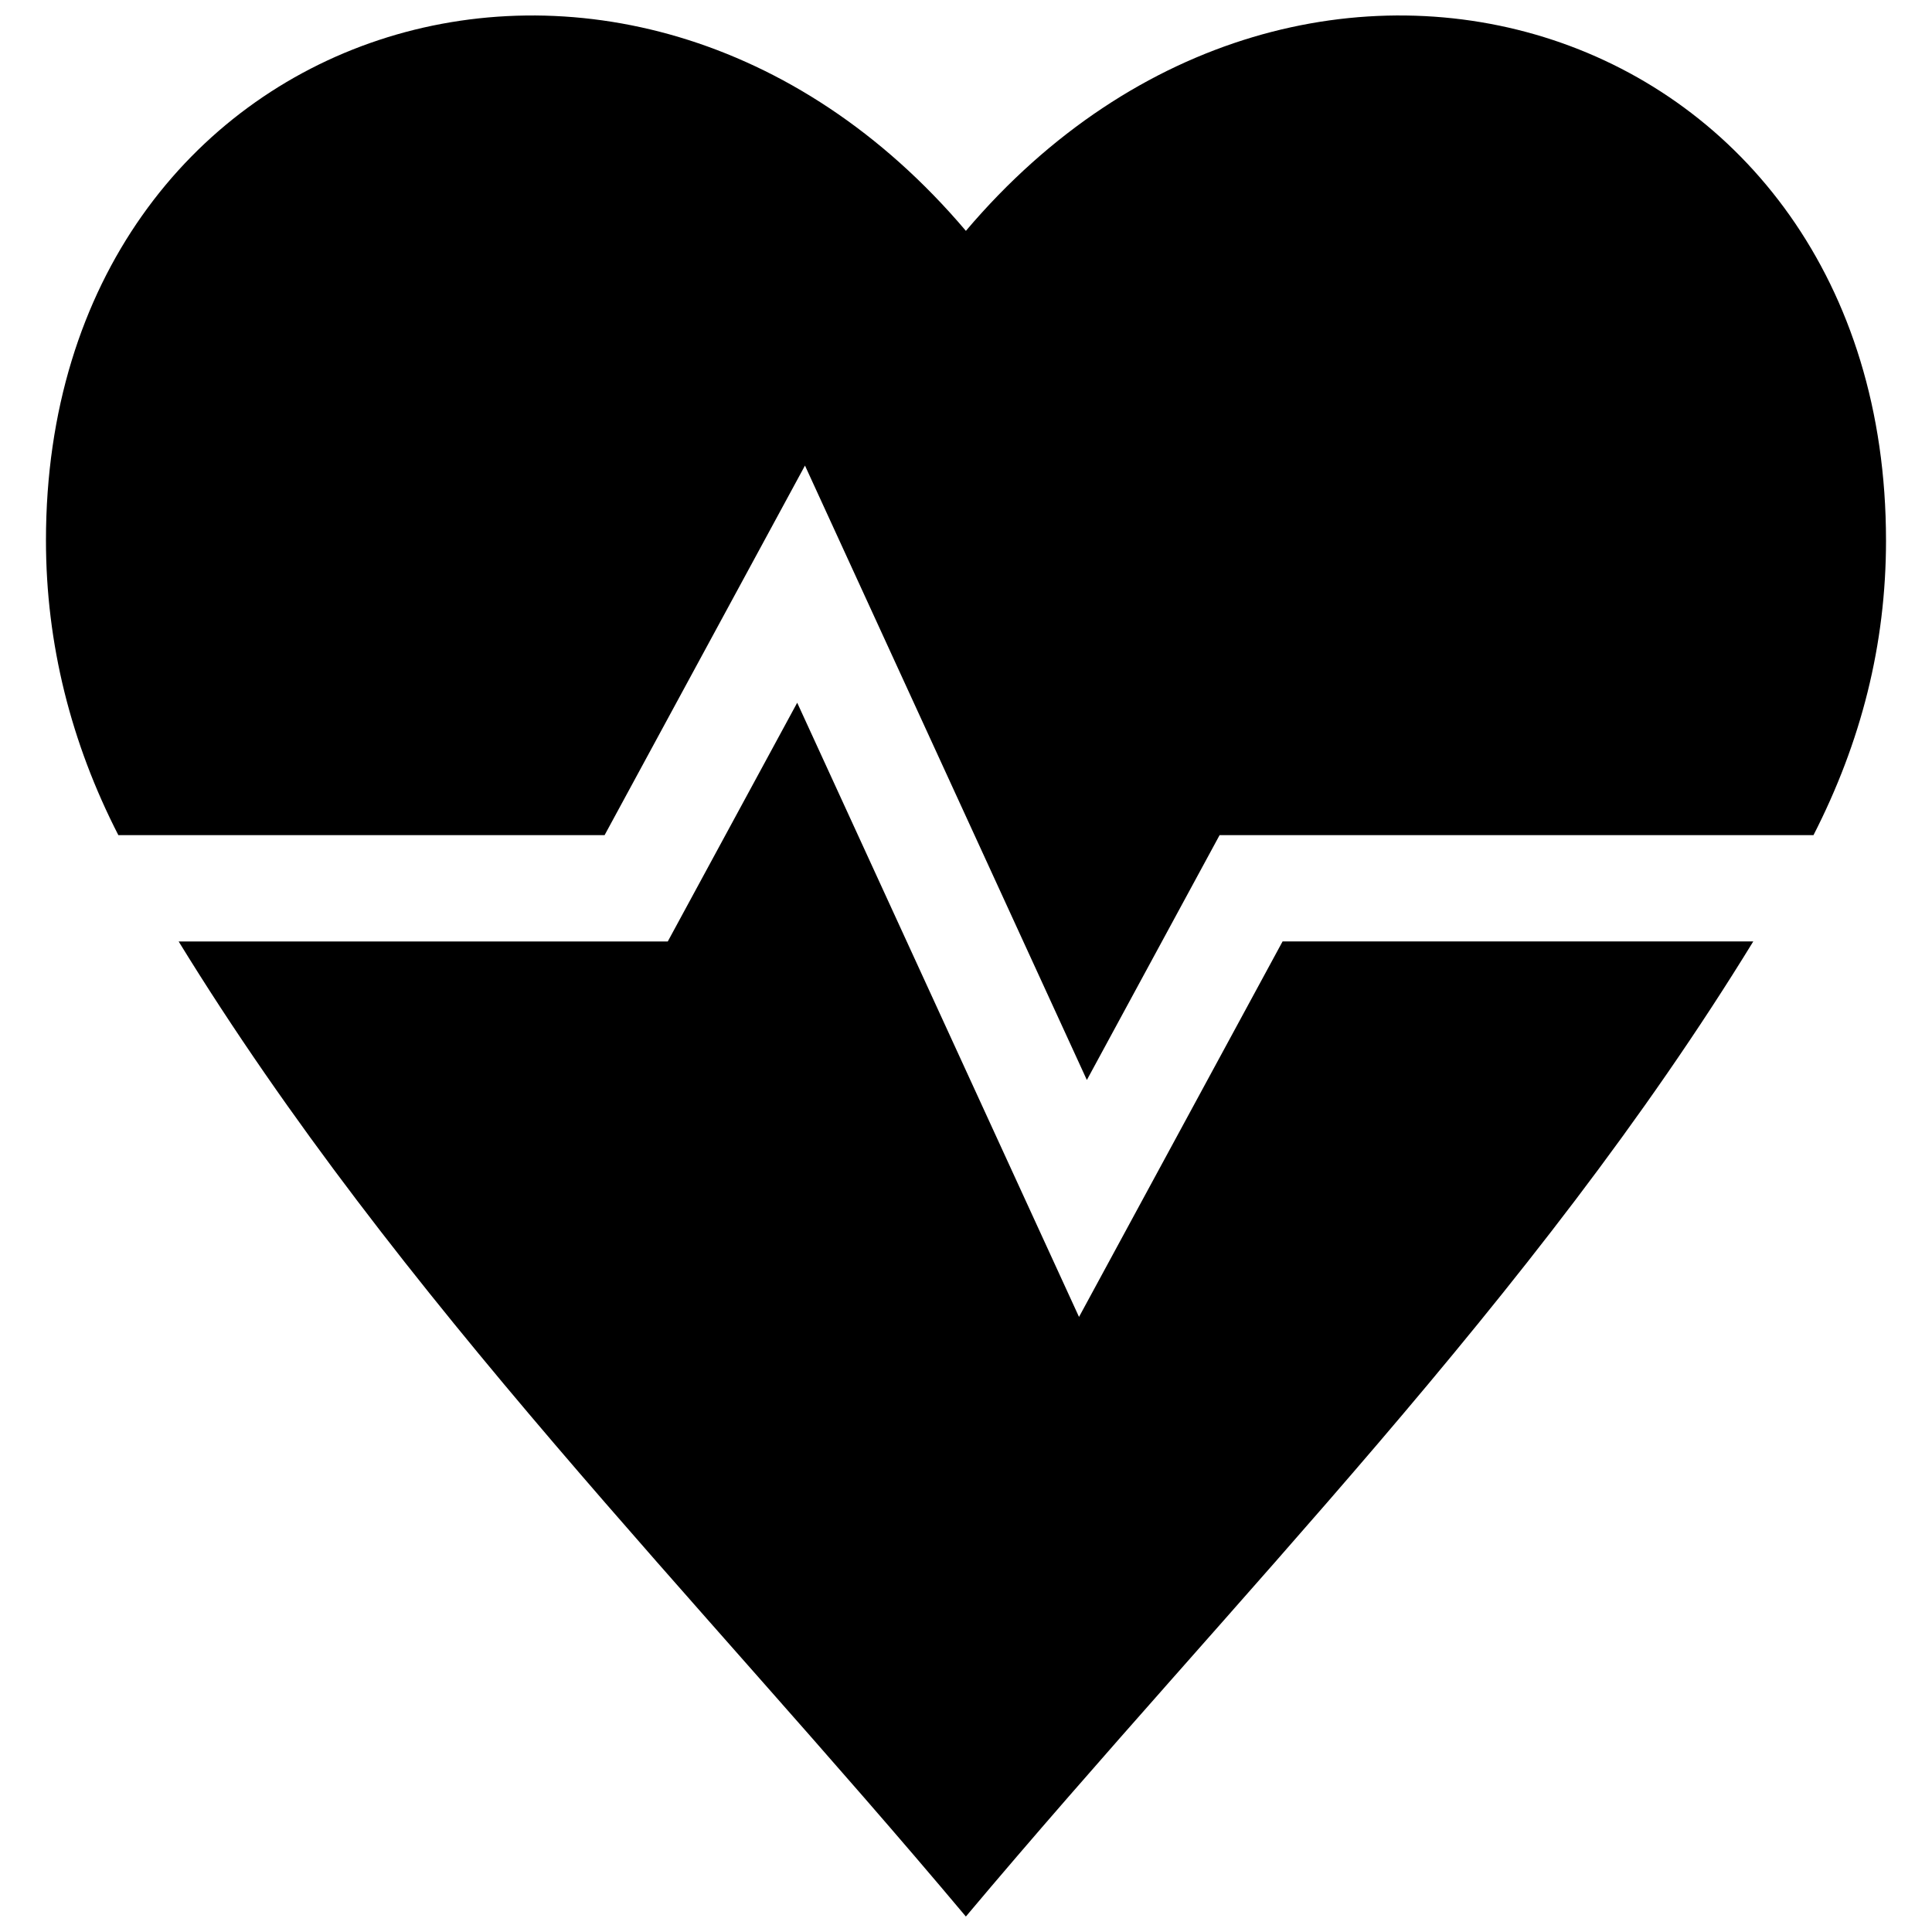 <?xml version="1.0" encoding="UTF-8"?>
<!-- Uploaded to: SVG Repo, www.svgrepo.com, Generator: SVG Repo Mixer Tools -->
<svg width="800px" height="800px" version="1.1" viewBox="144 144 512 512" xmlns="http://www.w3.org/2000/svg">
 <defs>
  <clipPath id="a">
   <path d="m156 148.09h488v503.81h-488z"/>
  </clipPath>
 </defs>
 <g clip-path="url(#a)">
  <path d="m429.95 493-74.684-162.77-34.301 63.27h-129.62c58.453 95.211 137.42 173.52 208.62 258.4 71.238-84.793 150.32-163.22 208.67-258.41h-124.74zm213.86-205.8c0-138.28-154.04-187.97-243.84-82.02-89.77-105.95-243.79-56.254-243.79 82.02 0 27.477 6.672 53.734 19.184 78.121h128.86l53.102-97.941 74.703 162.83 35.176-64.891h157.39c12.59-24.637 19.219-50.391 19.219-78.121z" fill-rule="evenodd"/>
 </g>
</svg>